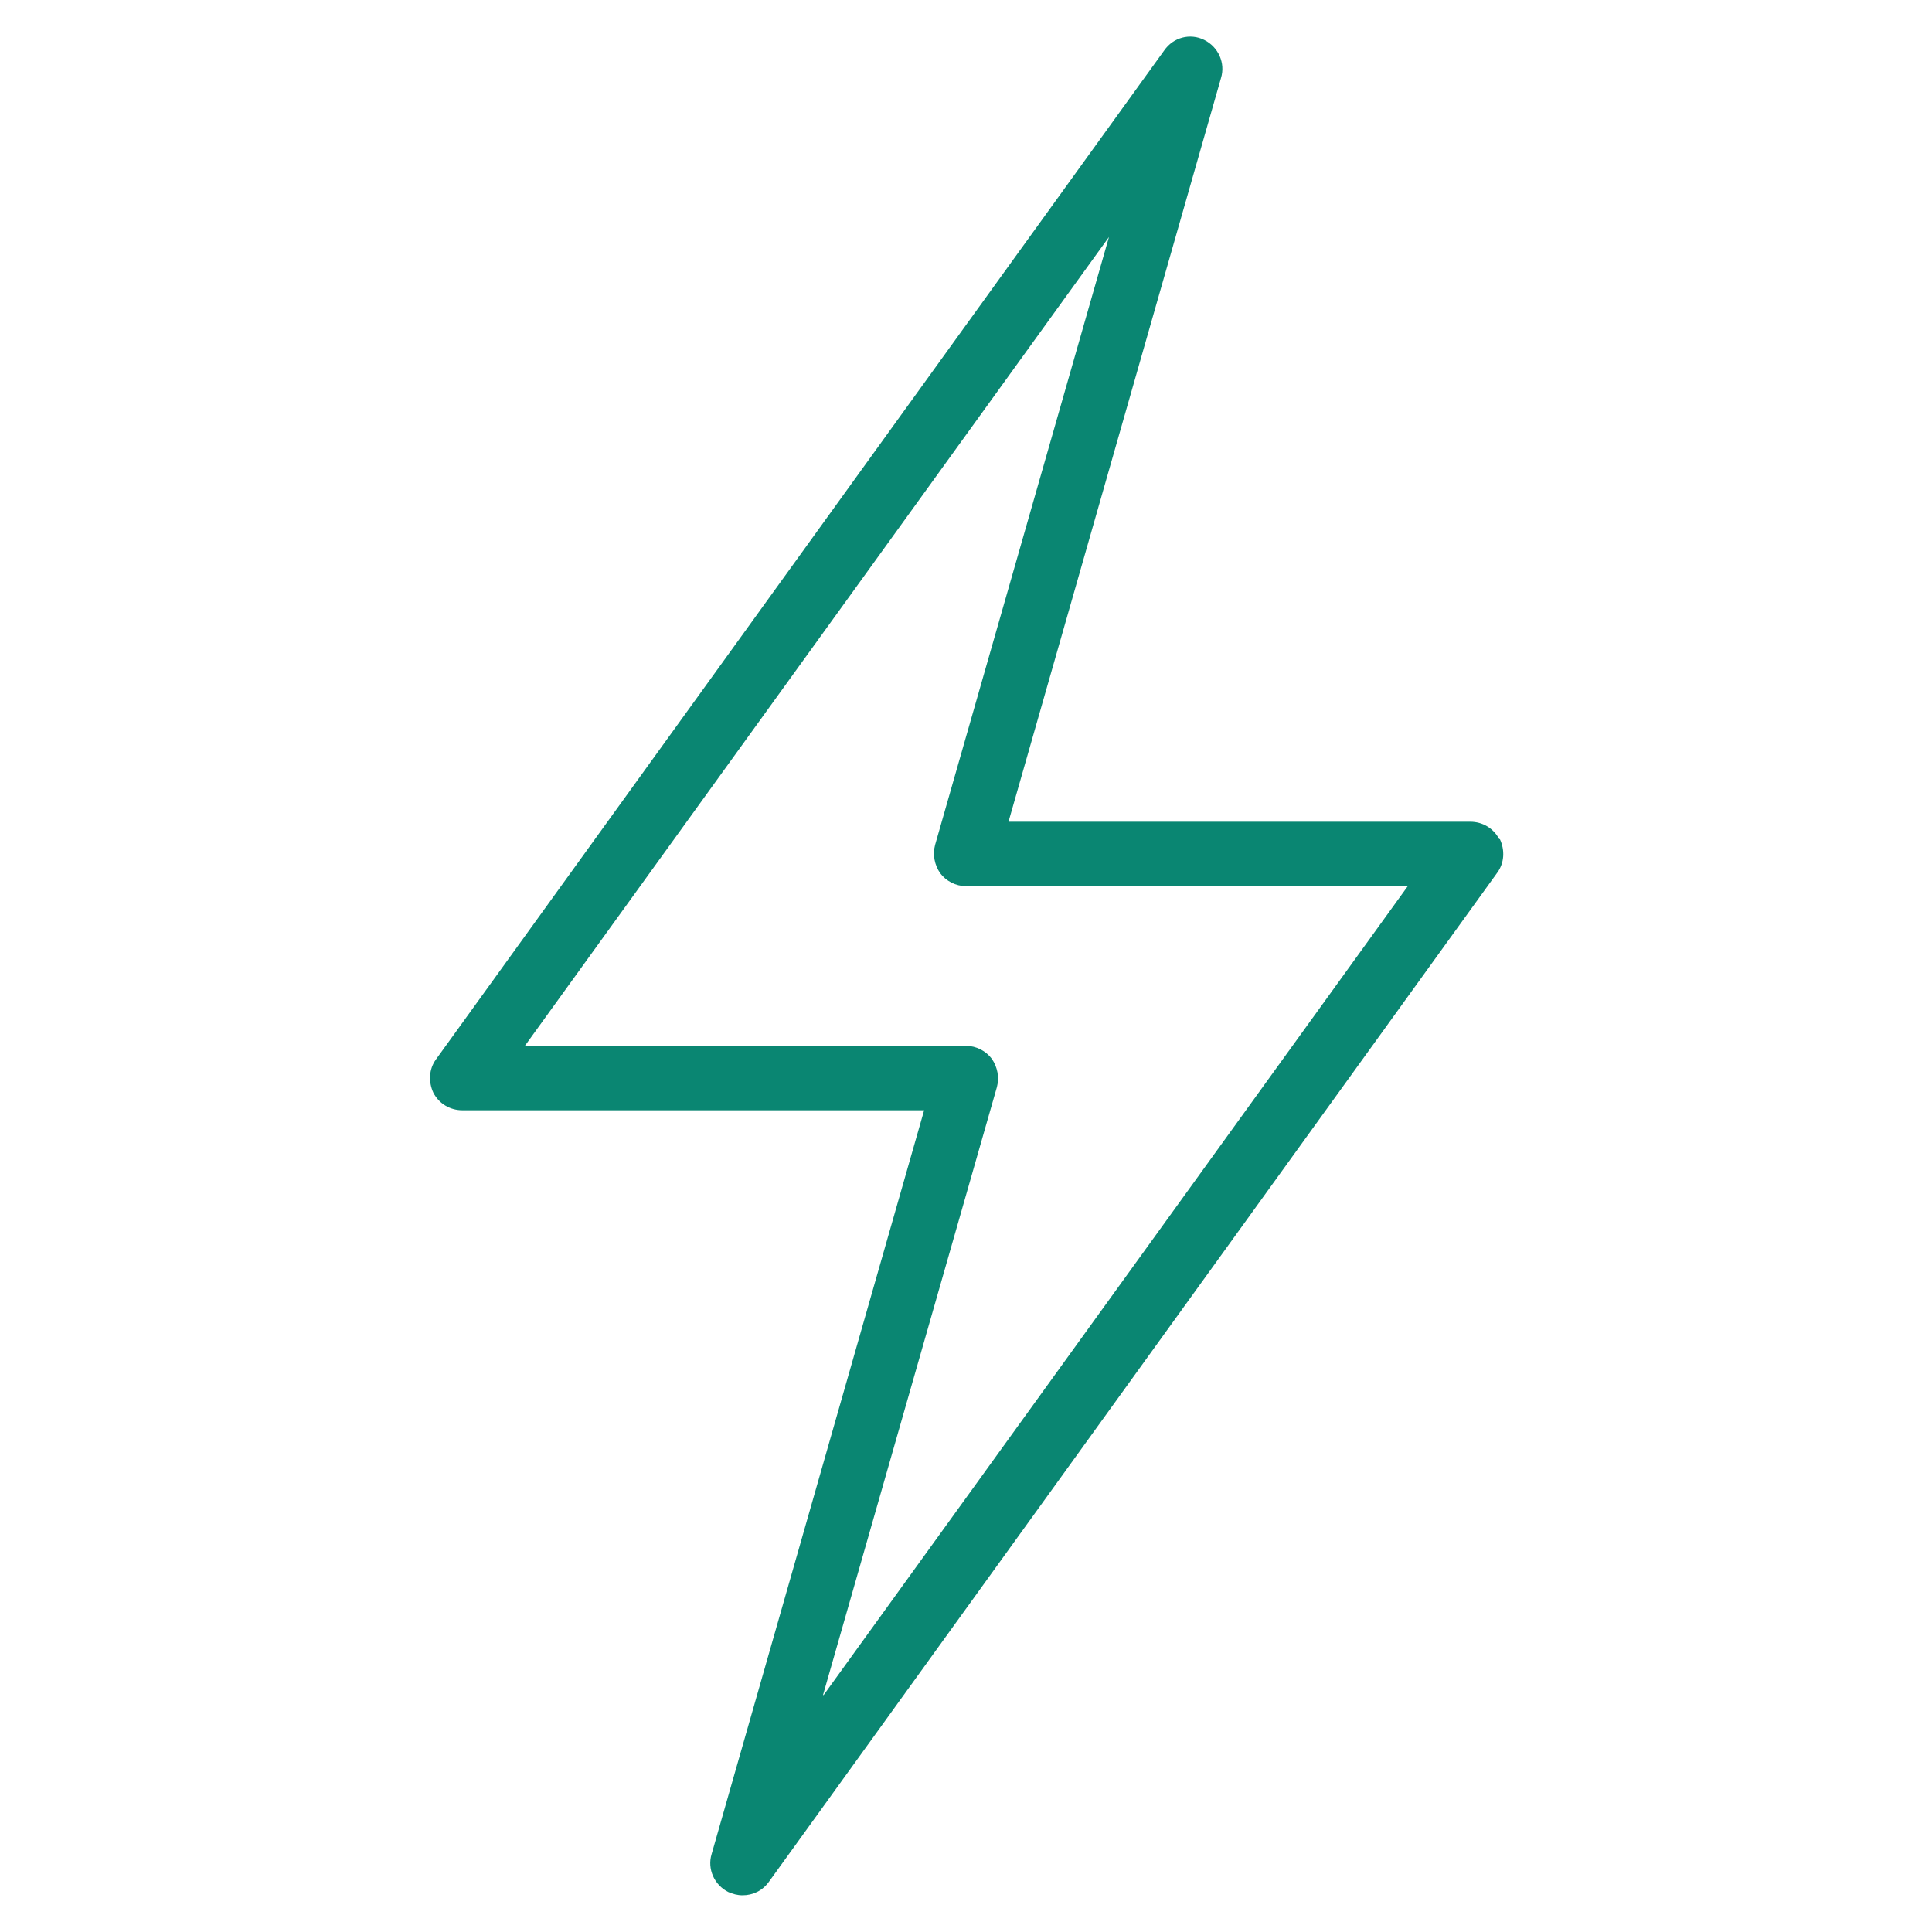 <?xml version="1.0" encoding="UTF-8"?>
<svg id="Calque_1" data-name="Calque 1" xmlns="http://www.w3.org/2000/svg" viewBox="0 0 30 30">
  <defs>
    <style>
      .cls-1 {
        fill: #0a8672;
      }
    </style>
  </defs>
  <path class="cls-1" d="m23.28,13.03c-.09-.17-.26-.27-.45-.27h-7.17l3.3-11.55c.07-.23-.04-.48-.26-.59-.22-.11-.48-.04-.62.16l-11.31,15.67c-.11.15-.12.35-.04.52.09.17.26.27.45.27h7.17l-3.3,11.55c-.07.23.04.48.26.59.07.03.14.05.22.05.16,0,.31-.07.41-.21l11.31-15.67c.11-.15.12-.35.04-.52Zm-10.5,13.29l2.7-9.44c.04-.15.01-.31-.08-.44-.09-.12-.24-.2-.4-.2h-6.85L17.22,3.68l-2.7,9.44c-.04.15-.01.31.08.44.09.12.24.2.4.2h6.86l-9.07,12.56Z"/>
</svg>